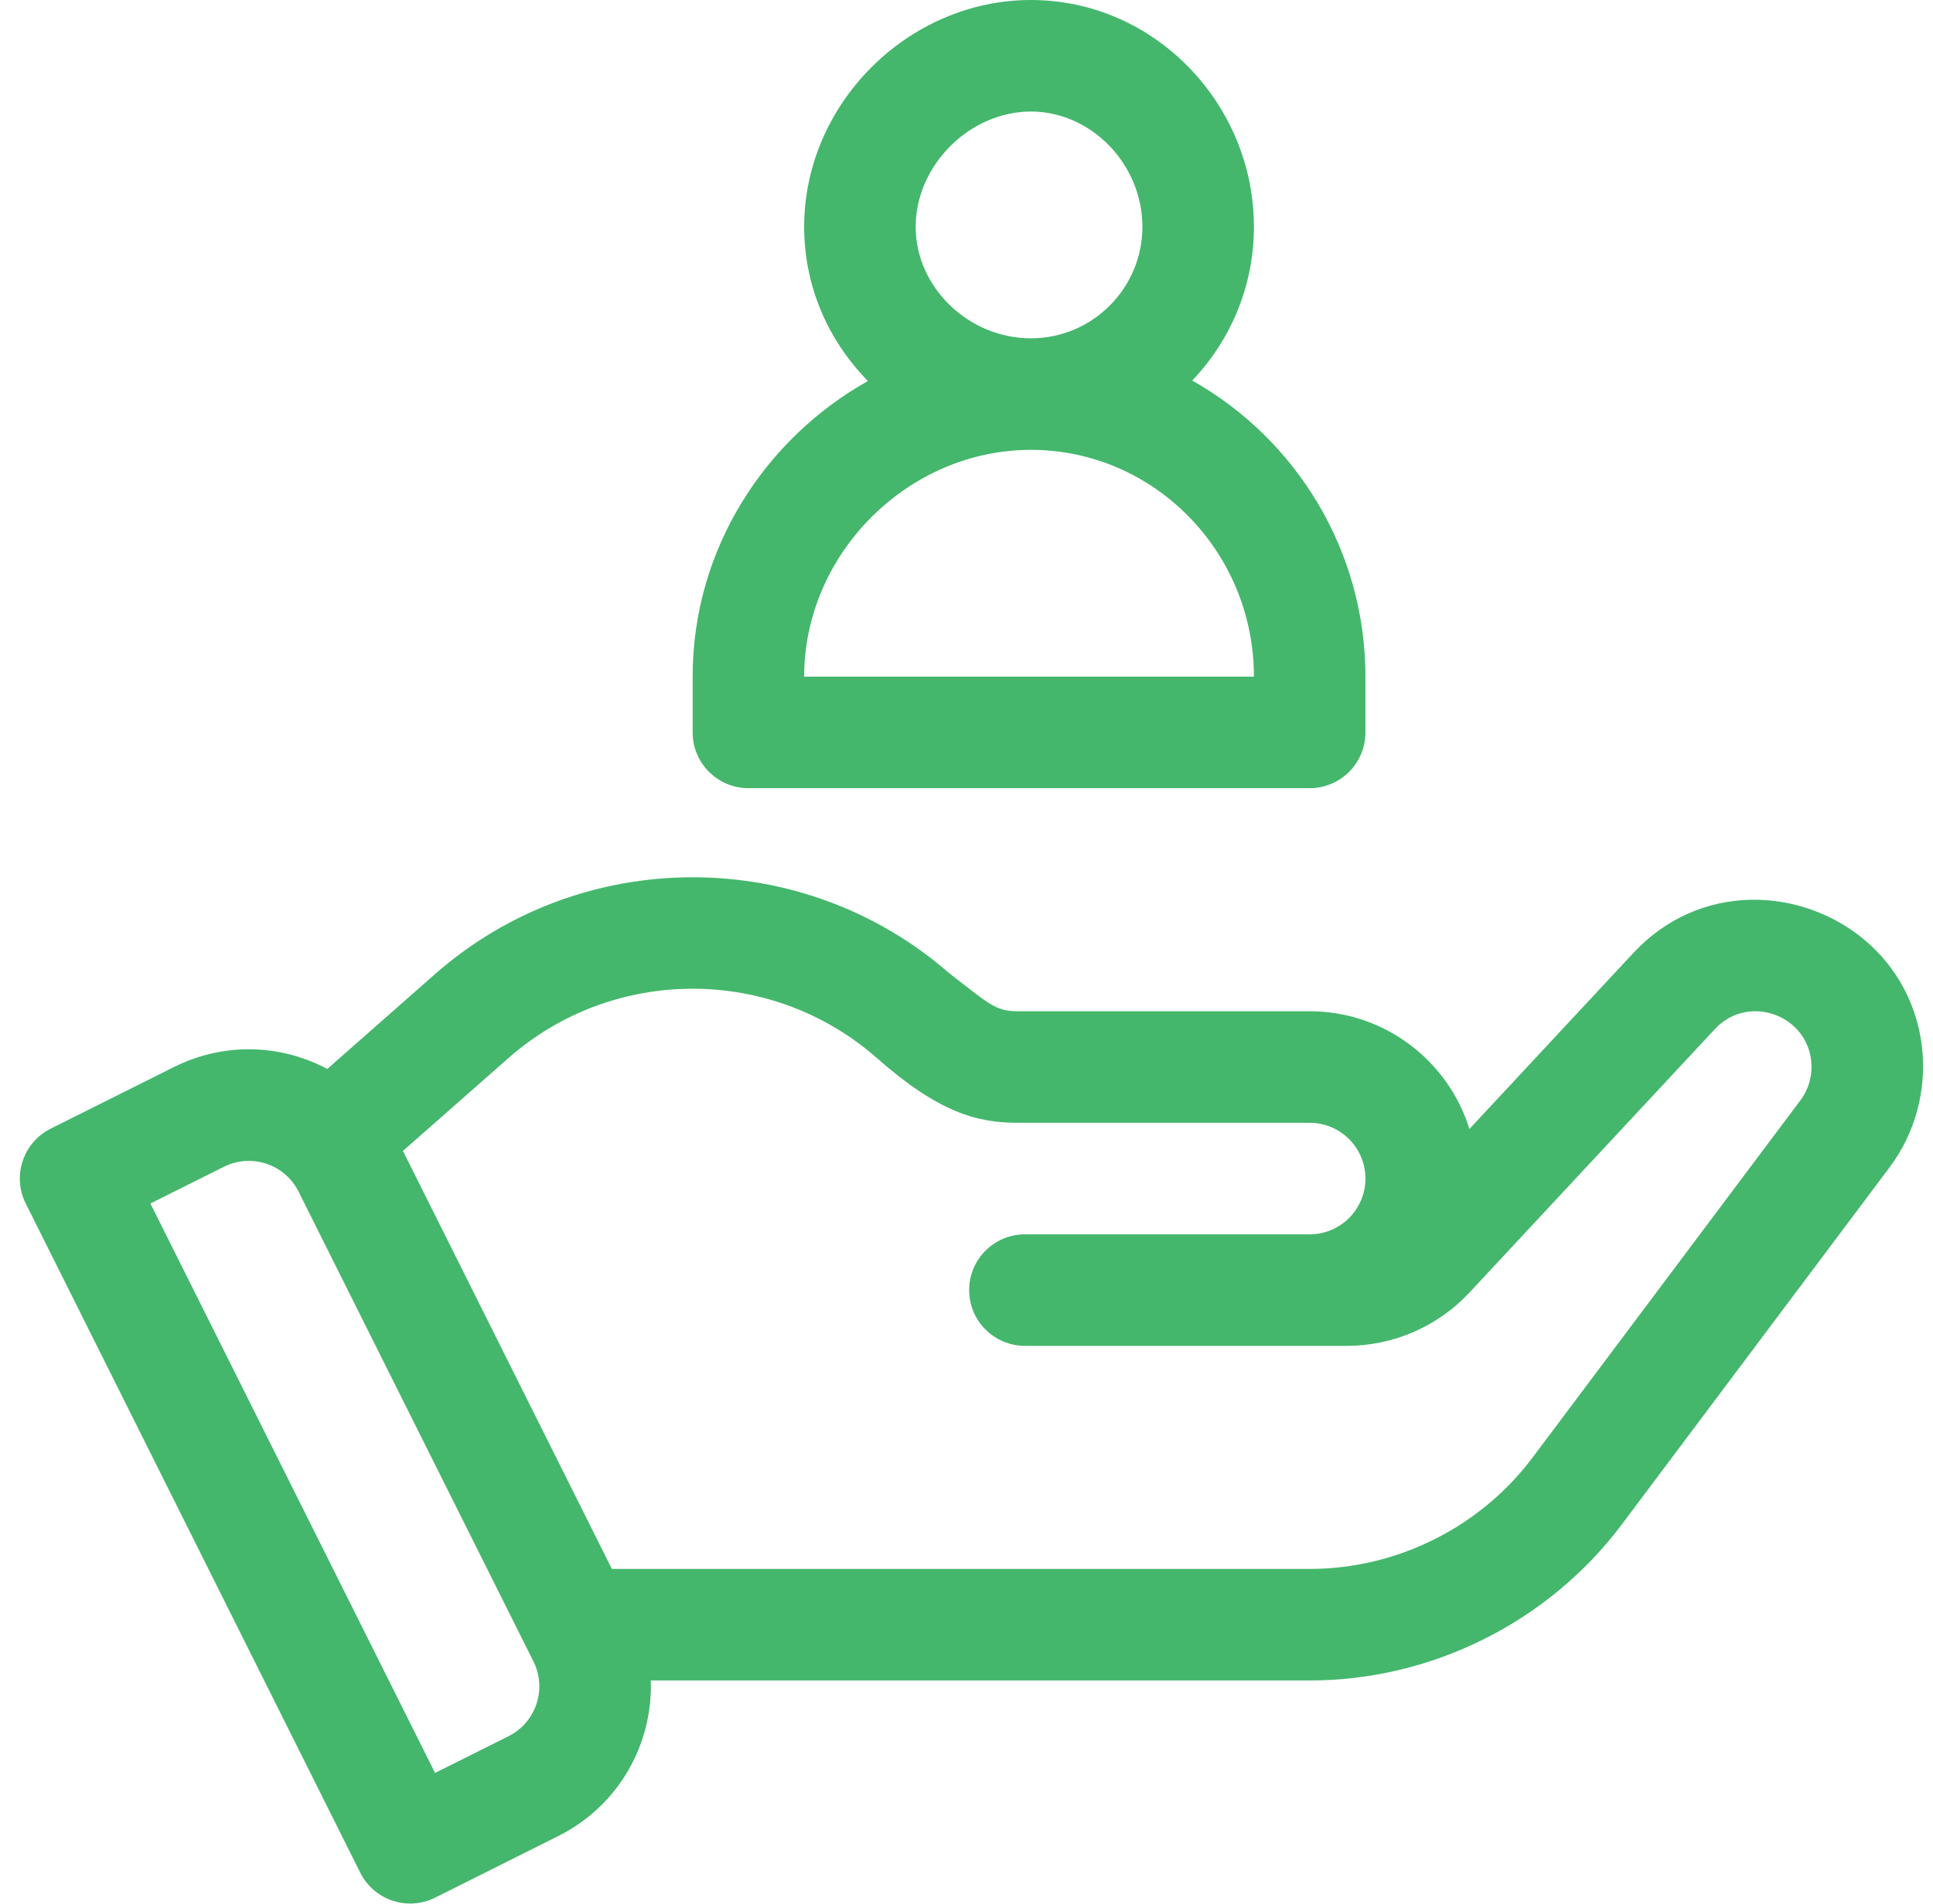<svg xmlns="http://www.w3.org/2000/svg" width="65" height="64" viewBox="0 0 65 64" fill="none"><g id="Vector"><path d="M62.665 31.572C60.525 29.808 57.143 29.657 54.923 32.039L49.412 37.955C48.7 35.665 46.561 33.998 44.04 33.998H34.206C33.459 33.998 33.209 33.713 31.913 32.714C26.971 28.406 19.548 28.42 14.62 32.756L11.006 35.938C9.381 35.078 7.483 35.057 5.85 35.873L1.704 37.945C0.777 38.409 0.403 39.535 0.865 40.461L12.114 62.96C12.578 63.886 13.704 64.261 14.63 63.799L18.776 61.725C20.82 60.704 21.957 58.619 21.884 56.497H44.04C48.148 56.497 52.074 54.534 54.539 51.247L63.54 39.245C65.286 36.919 65.01 33.508 62.665 31.572ZM17.099 58.371L14.63 59.606L5.057 40.461L7.527 39.227C8.453 38.764 9.578 39.138 10.042 40.065L17.938 55.857C18.4 56.783 18.025 57.908 17.099 58.371ZM60.54 36.995L51.539 48.997C49.778 51.346 46.975 52.747 44.04 52.747H20.575L13.549 38.694L17.098 35.571C20.629 32.464 25.953 32.464 29.485 35.571C31.564 37.402 32.858 37.748 34.206 37.748H44.04C45.074 37.748 45.915 38.589 45.915 39.623C45.915 40.656 45.074 41.498 44.04 41.498H34.464C33.429 41.498 32.589 42.338 32.589 43.373C32.589 44.407 33.429 45.247 34.464 45.247H45.296C46.852 45.247 48.352 44.595 49.412 43.456L57.667 34.596C58.422 33.785 59.579 33.853 60.289 34.474C61.031 35.124 61.111 36.235 60.54 36.995Z" fill="#44B76C"></path><path d="M40.09 12.794C41.374 11.448 42.165 9.628 42.165 7.625C42.165 3.497 38.83 0 34.666 0C30.532 0 27.041 3.491 27.041 7.625C27.041 9.567 27.802 11.4 29.185 12.809C25.756 14.732 23.291 18.421 23.291 22.749V24.623C23.291 25.658 24.131 26.498 25.166 26.498H44.04C45.075 26.498 45.915 25.658 45.915 24.623V22.749C45.915 18.506 43.581 14.759 40.09 12.794ZM34.666 3.75C36.698 3.75 38.415 5.525 38.415 7.625C38.415 9.692 36.733 11.374 34.666 11.374C32.566 11.374 30.791 9.657 30.791 7.625C30.791 5.561 32.602 3.75 34.666 3.75ZM27.041 22.749C27.041 18.615 30.532 15.124 34.666 15.124C38.8 15.124 42.165 18.544 42.165 22.749H27.041Z" fill="#44B76C"></path></g></svg>